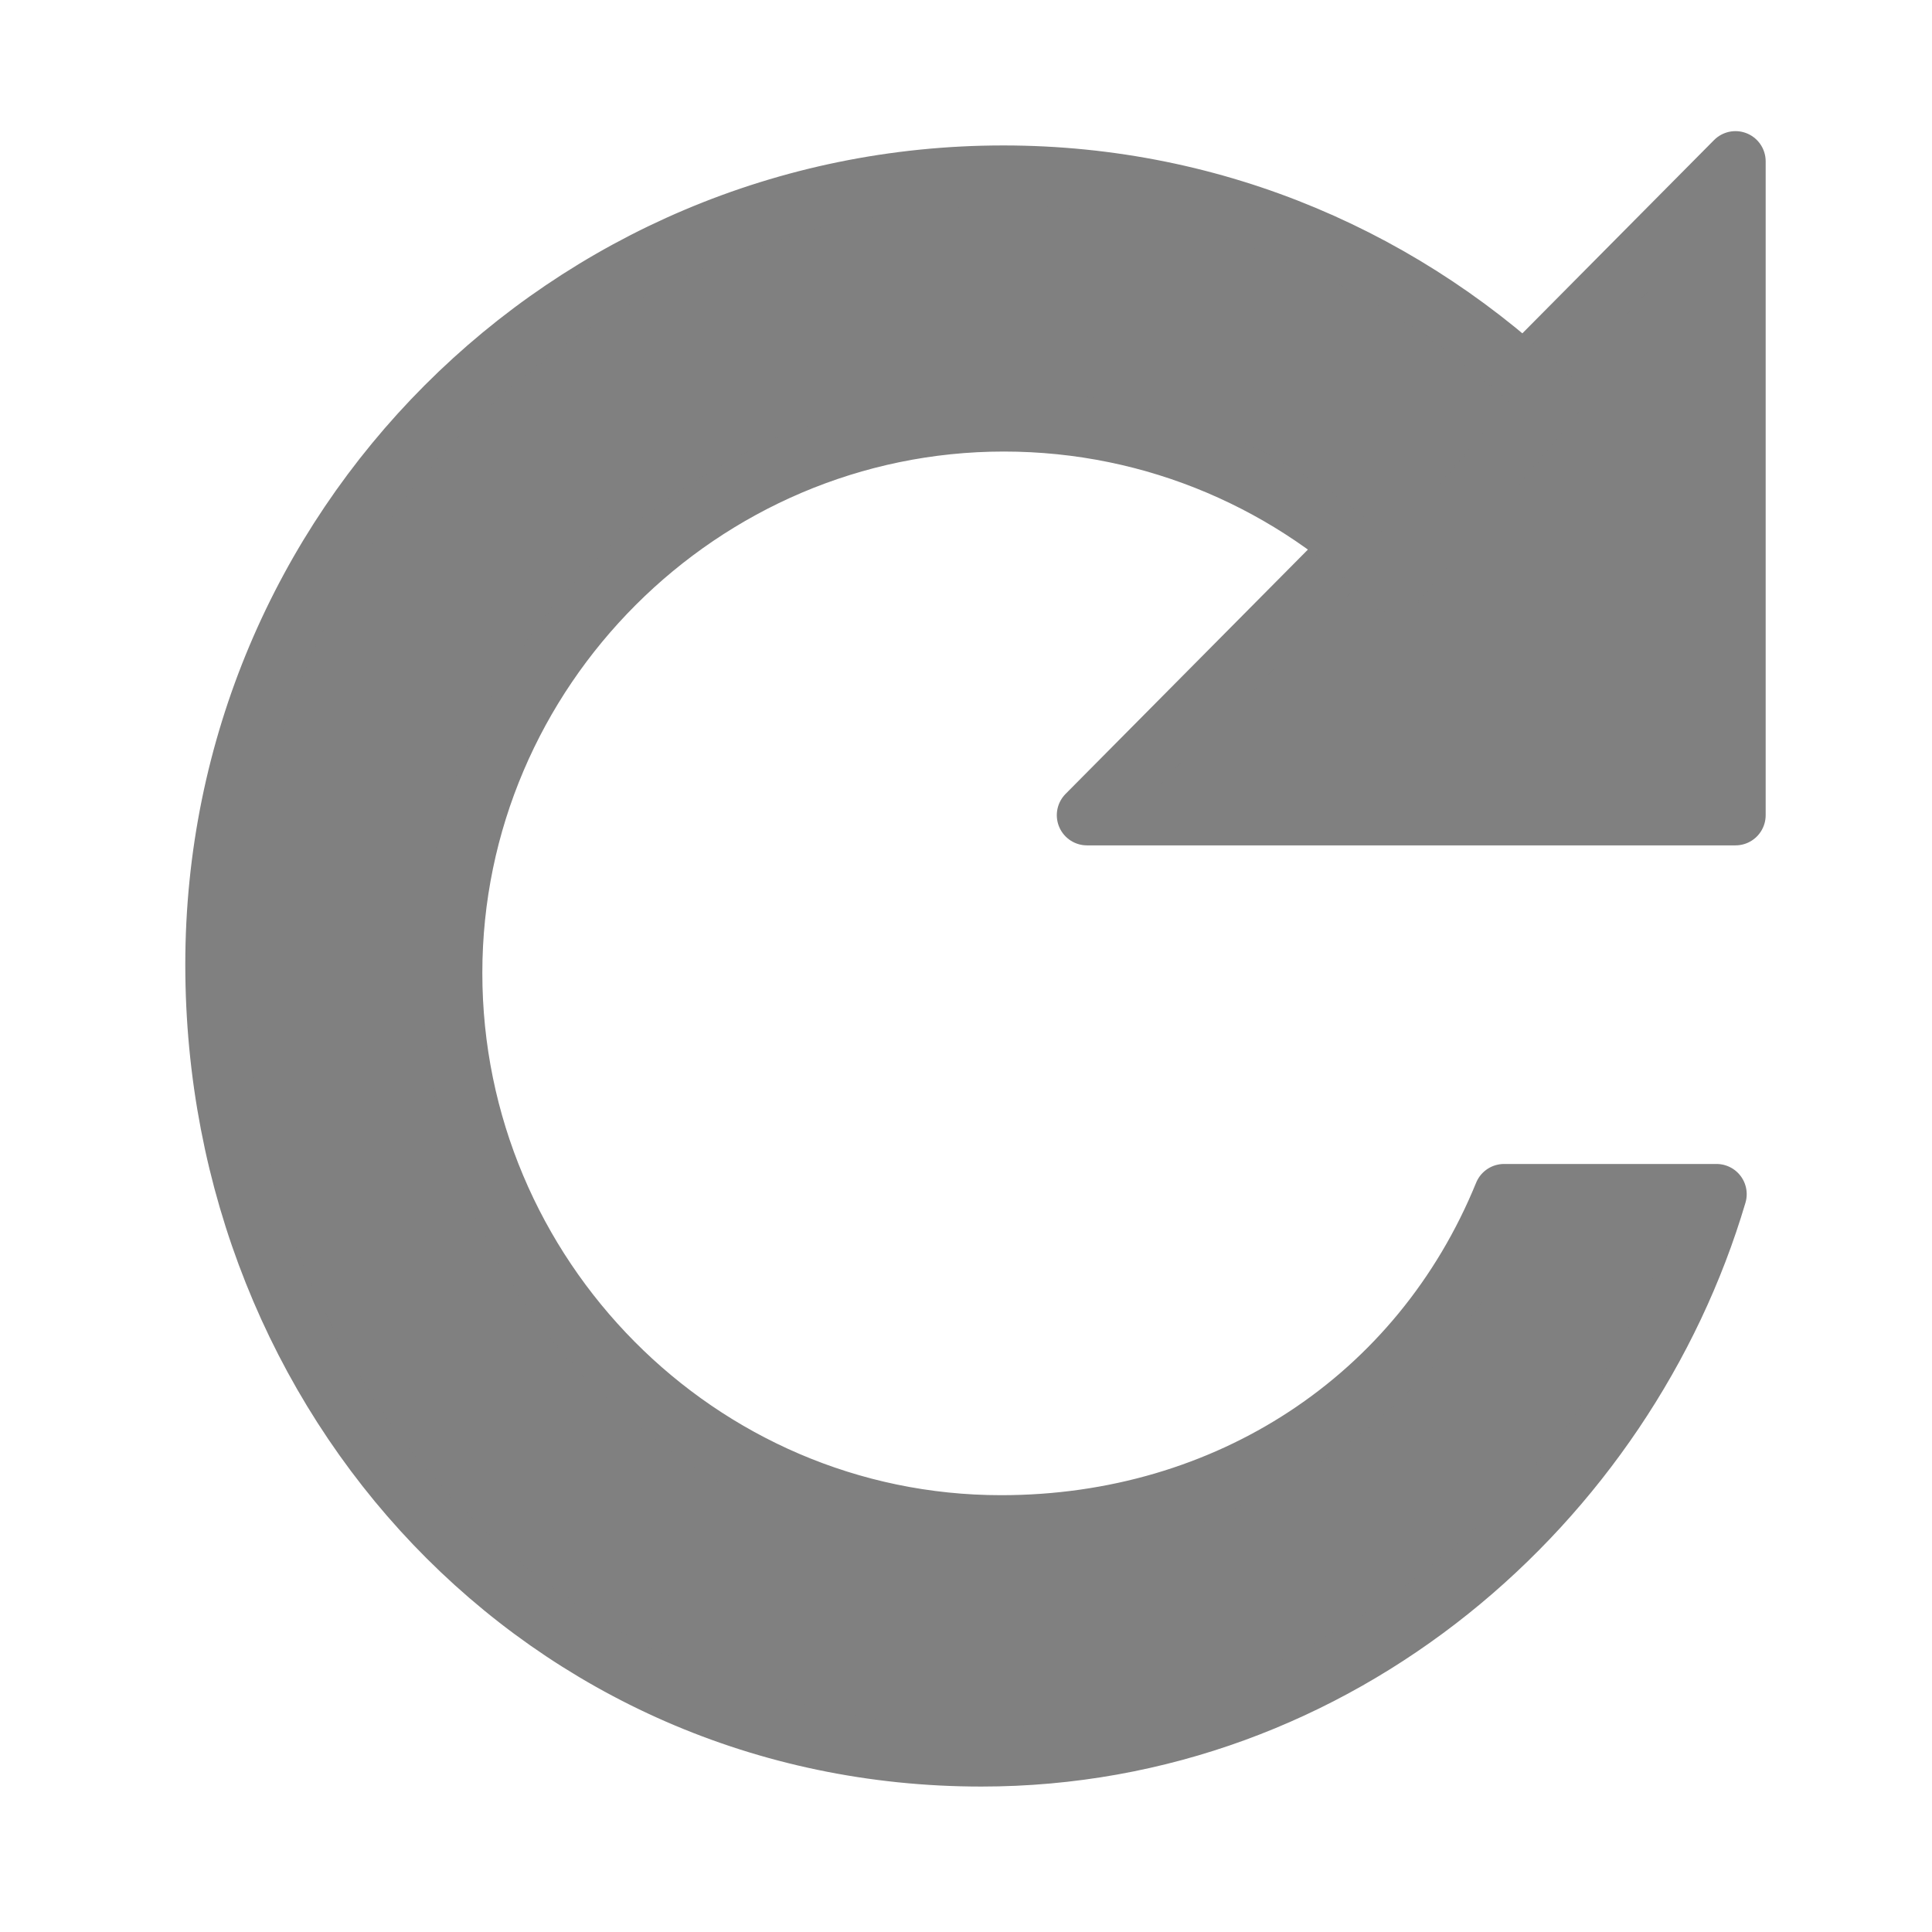 <?xml version="1.0" encoding="UTF-8" standalone="no"?><!DOCTYPE svg PUBLIC "-//W3C//DTD SVG 1.1//EN" "http://www.w3.org/Graphics/SVG/1.1/DTD/svg11.dtd"><svg width="100%" height="100%" viewBox="0 0 32 32" version="1.1" xmlns="http://www.w3.org/2000/svg" xmlns:xlink="http://www.w3.org/1999/xlink" xml:space="preserve" xmlns:serif="http://www.serif.com/" style="fill-rule:evenodd;clip-rule:evenodd;stroke-linejoin:round;stroke-miterlimit:1.414;"><g id="Layer-1" serif:id="Layer 1"><g><path d="M18.004,13.502l10.741,0l0,-10.83l-10.741,10.83Z" style="fill:#808080;fill-rule:nonzero;stroke:#808080;stroke-width:1px;"/><path d="M24.912,19.779c-1.384,3.394 -4.584,5.486 -8.33,5.486c-5.018,0 -9.093,-4.131 -9.093,-9.149c0,-5.018 4.121,-9.137 9.139,-9.137c2.516,0 4.81,1.026 6.464,2.687l2.604,-3.041c-2.355,-2.296 -5.53,-3.716 -9.079,-3.716c-7.216,0 -13.048,5.85 -13.048,13.066c0,7.216 5.469,13.116 12.685,13.116c5.929,0 10.671,-4.221 12.177,-9.312l-3.519,0Z" style="fill:#808080;fill-rule:nonzero;stroke:#808080;stroke-width:1px;stroke-linejoin:miter;stroke-miterlimit:10;"/></g></g></svg>